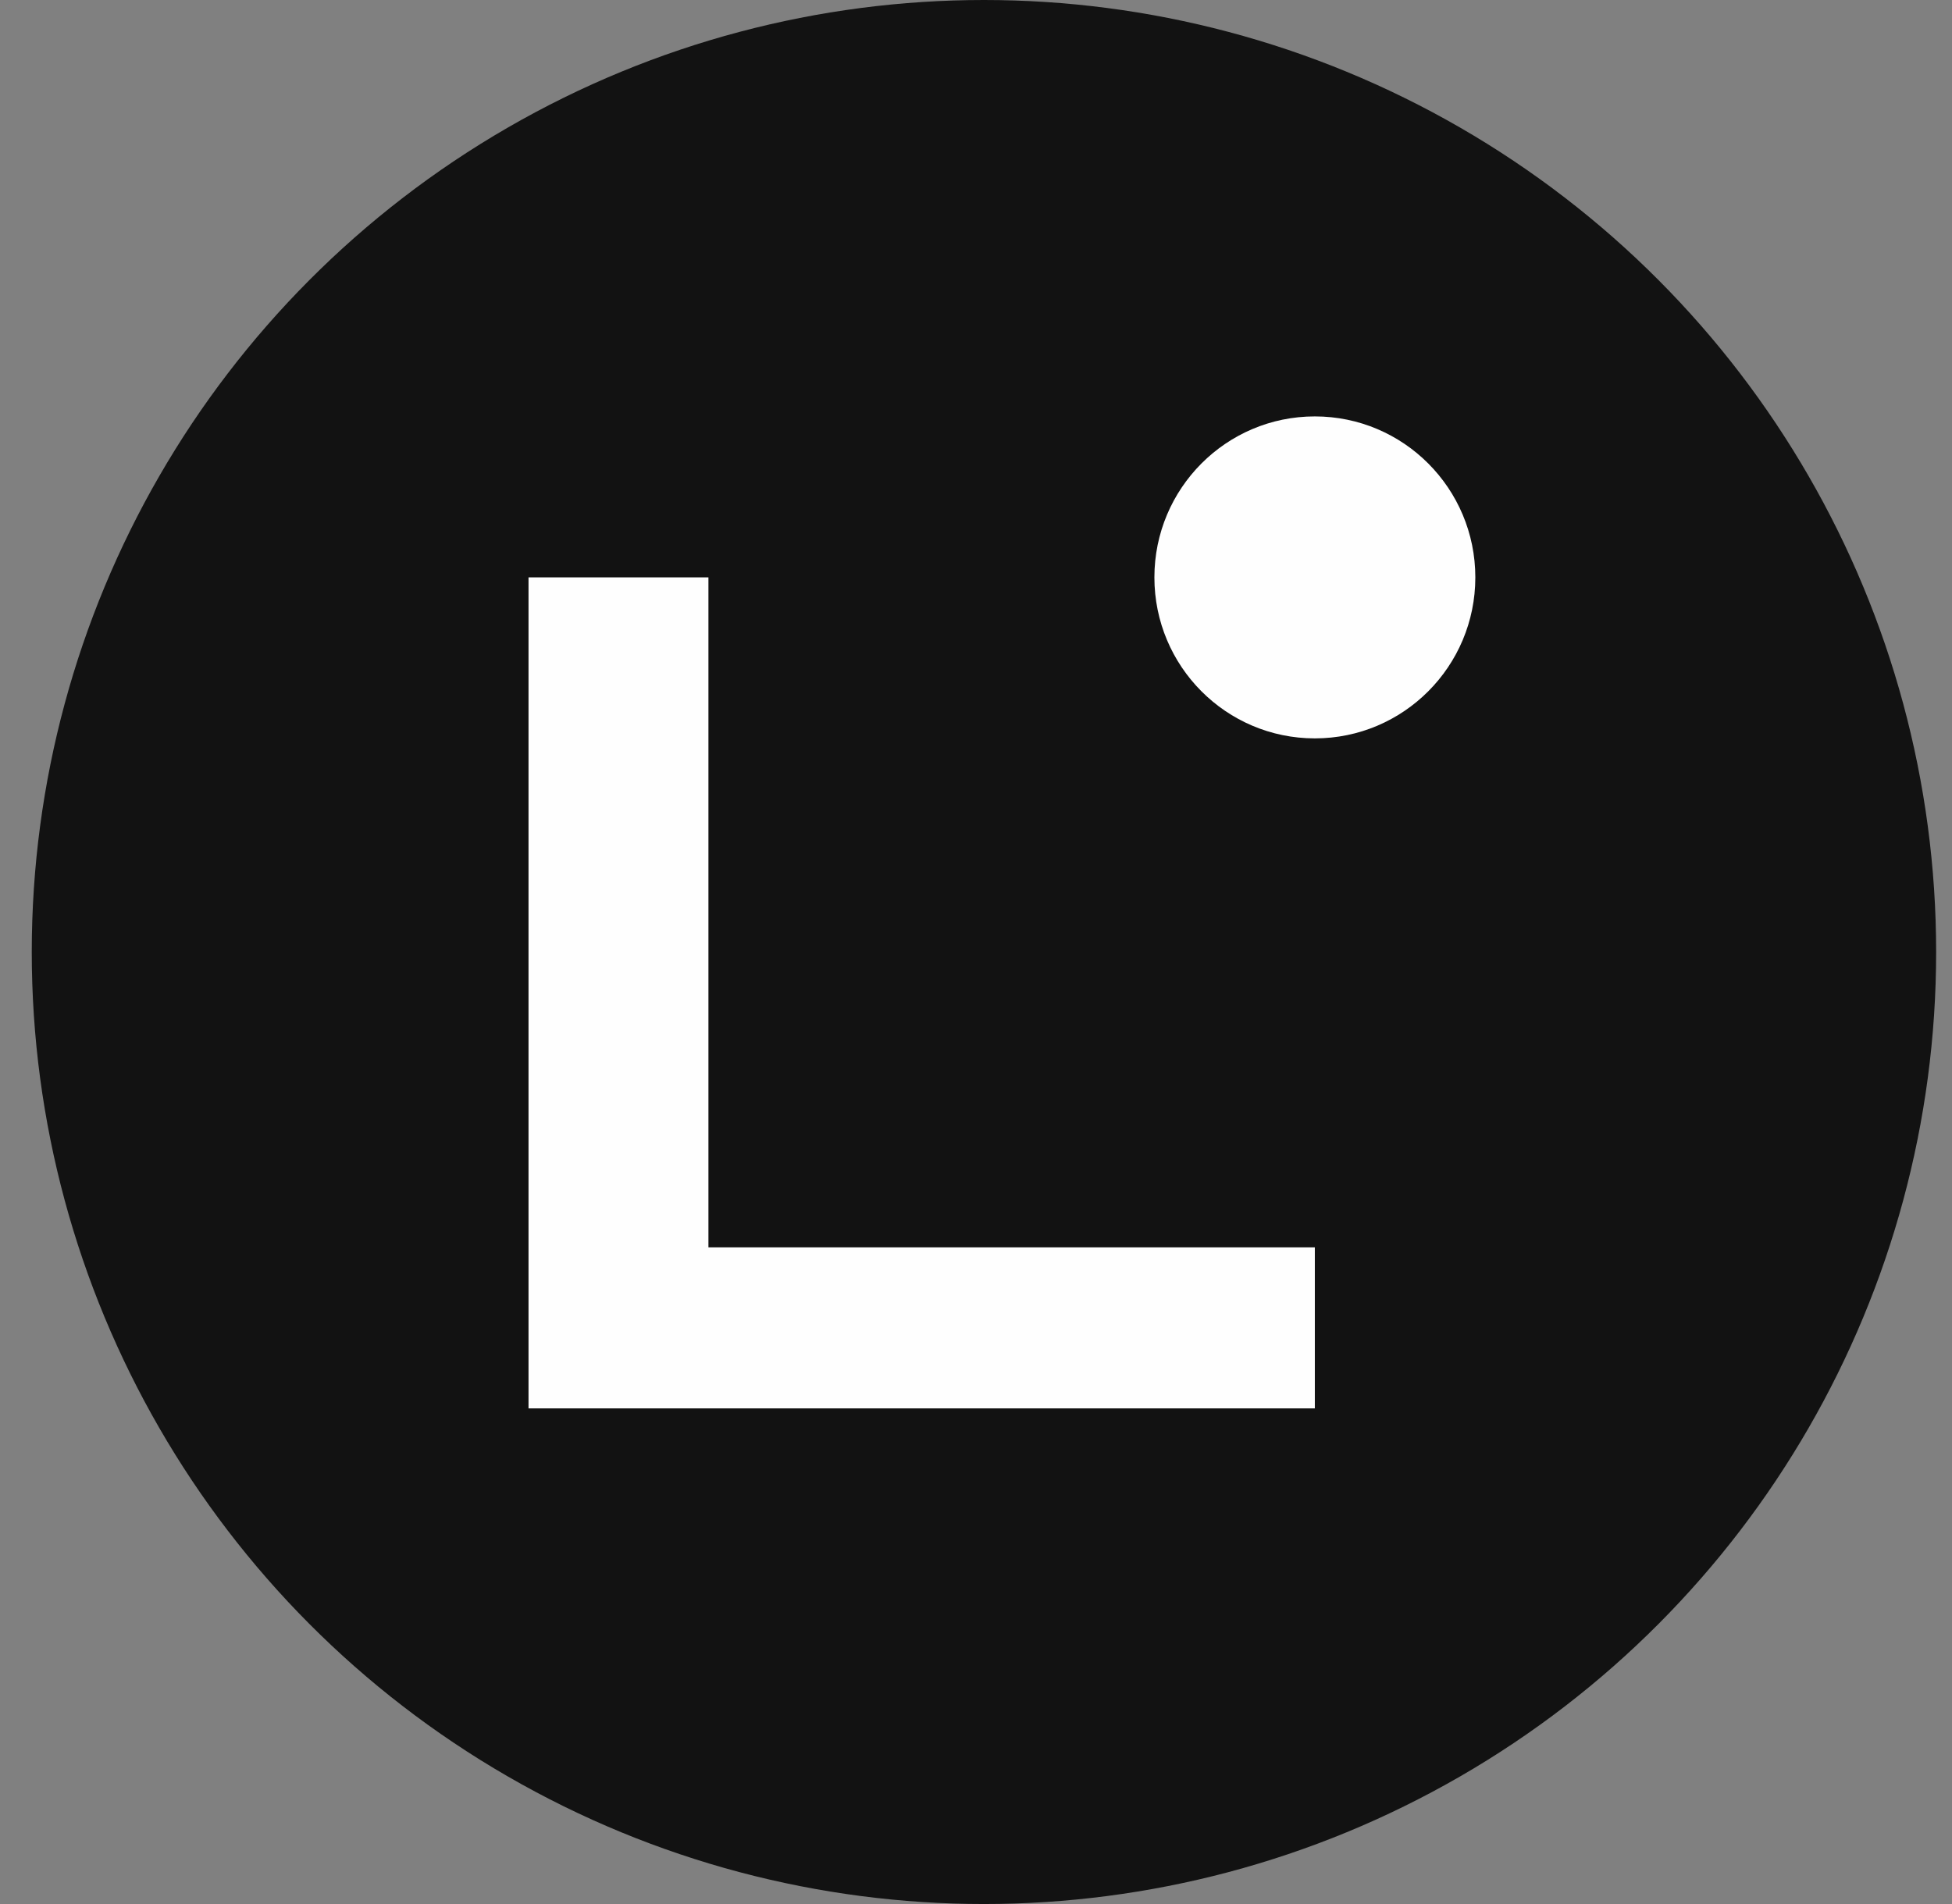 <svg width="41" height="40" viewBox="0 0 41 40" fill="none" xmlns="http://www.w3.org/2000/svg">
<rect x="0" y="0" width="41" height="40" fill="#808080" stroke="none"/>
<circle cx="20.667" cy="20" r="20" fill="#121212"/>
<g clip-path="url(#clip0_1191_22363)">
<path d="M27.617 29.588H11.101V12.13H14.88V26.205H27.617V29.587V29.588Z" fill="#FEFEFE"/>
<path d="M27.617 15.512C29.479 15.512 30.988 13.998 30.988 12.13C30.988 10.262 29.479 8.748 27.617 8.748C25.756 8.748 24.247 10.262 24.247 12.13C24.247 13.998 25.756 15.512 27.617 15.512Z" fill="#FEFEFE"/>
</g>
<defs>
<clipPath id="clip0_1191_22363">
<rect width="19.887" height="20.84" fill="white" transform="translate(11.101 8.748)"/>
</clipPath>
</defs>
</svg>
